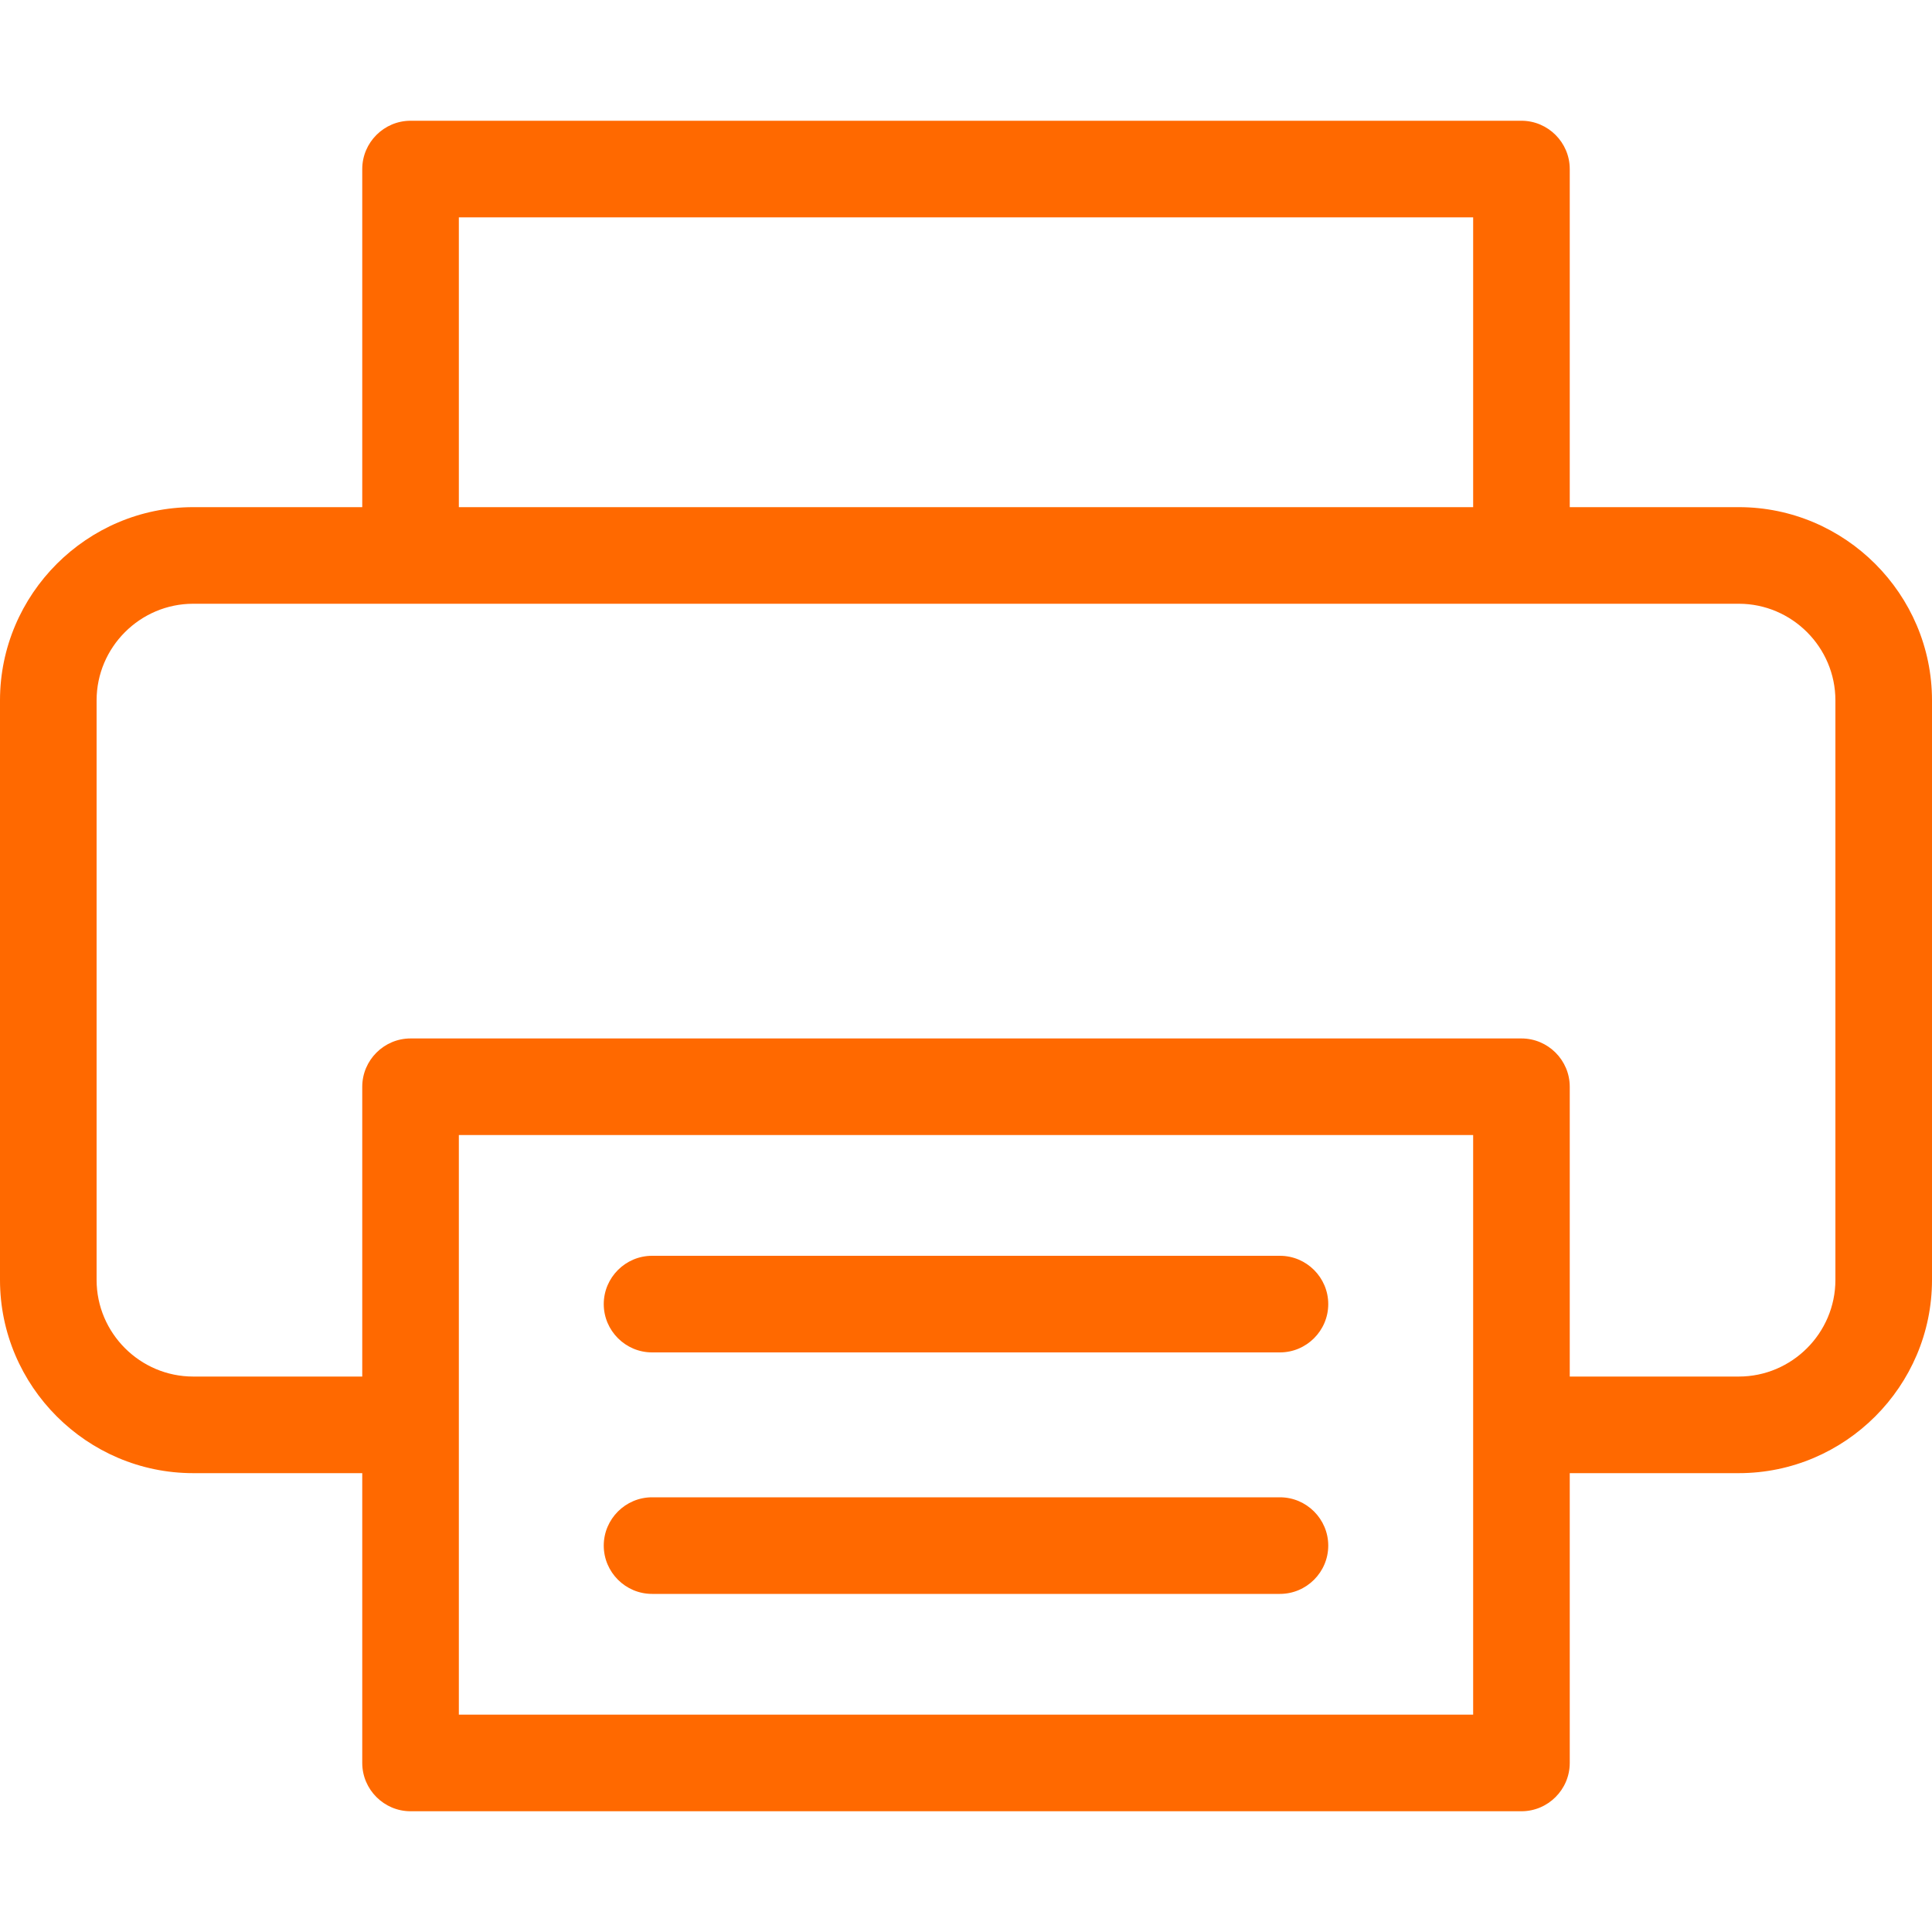 <svg xmlns="http://www.w3.org/2000/svg" fill="none" viewBox="0 0 16 16" height="16" width="16">
<path fill="#FF6900" d="M10.6 10.4H5.4C5.18 10.4 5 10.58 5 10.8C5 11.02 5.18 11.2 5.4 11.2H10.6C10.82 11.2 11 11.02 11 10.8C11 10.58 10.82 10.4 10.6 10.4ZM10.6 12.4H5.4C5.18 12.4 5 12.58 5 12.8C5 13.02 5.18 13.2 5.4 13.2H10.6C10.82 13.2 11 13.02 11 12.8C11 12.58 10.82 12.4 10.6 12.4ZM10.6 10.4H5.4C5.18 10.4 5 10.58 5 10.8C5 11.02 5.18 11.2 5.4 11.2H10.6C10.82 11.2 11 11.02 11 10.8C11 10.58 10.82 10.4 10.6 10.4ZM10.6 12.4H5.4C5.18 12.4 5 12.58 5 12.8C5 13.02 5.18 13.2 5.4 13.2H10.6C10.82 13.2 11 13.02 11 12.8C11 12.58 10.82 12.4 10.6 12.4ZM10.6 12.4H5.4C5.18 12.4 5 12.58 5 12.8C5 13.02 5.18 13.2 5.4 13.2H10.6C10.82 13.2 11 13.02 11 12.8C11 12.58 10.82 12.4 10.6 12.4ZM10.6 10.4H5.4C5.18 10.4 5 10.58 5 10.8C5 11.02 5.18 11.2 5.4 11.2H10.6C10.82 11.2 11 11.02 11 10.8C11 10.58 10.82 10.4 10.6 10.4ZM5.4 11.2H10.6C10.82 11.2 11 11.02 11 10.8C11 10.58 10.82 10.4 10.6 10.4H5.4C5.18 10.4 5 10.58 5 10.8C5 11.02 5.18 11.2 5.4 11.2ZM10.6 12.4H5.4C5.18 12.4 5 12.58 5 12.8C5 13.02 5.18 13.2 5.4 13.2H10.6C10.82 13.2 11 13.02 11 12.8C11 12.58 10.82 12.4 10.6 12.4ZM14.4 4.2H13V1.4C13 1.18 12.82 1 12.6 1H3.4C3.18 1 3 1.18 3 1.4V4.2H1.6C0.72 4.2 0 4.92 0 5.8V10.6C0 11.48 0.72 12.2 1.6 12.2H3V14.6C3 14.82 3.18 15 3.4 15H12.6C12.82 15 13 14.82 13 14.6V12.2H14.4C15.28 12.2 16 11.48 16 10.6V5.8C16 4.92 15.28 4.2 14.4 4.2ZM3.8 1.8H12.2V4.2H3.8V1.8ZM12.2 14.2H3.8V9.4H12.2V14.2ZM15.2 10.6C15.2 11.04 14.84 11.4 14.4 11.4H13V9C13 8.78 12.82 8.6 12.6 8.6H3.4C3.18 8.6 3 8.78 3 9V11.4H1.6C1.16 11.4 0.8 11.04 0.8 10.6V5.8C0.8 5.36 1.16 5 1.6 5H14.4C14.84 5 15.2 5.36 15.2 5.8V10.6ZM5.4 11.2H10.6C10.82 11.2 11 11.02 11 10.8C11 10.58 10.82 10.4 10.6 10.4H5.4C5.18 10.4 5 10.58 5 10.8C5 11.02 5.18 11.2 5.4 11.2ZM5.4 13.2H10.6C10.82 13.2 11 13.02 11 12.8C11 12.58 10.82 12.4 10.6 12.4H5.4C5.18 12.4 5 12.58 5 12.8C5 13.02 5.18 13.2 5.4 13.2ZM10.6 12.4H5.4C5.18 12.4 5 12.58 5 12.8C5 13.02 5.18 13.2 5.4 13.2H10.6C10.82 13.2 11 13.02 11 12.8C11 12.58 10.82 12.4 10.6 12.4ZM10.6 10.4H5.4C5.18 10.4 5 10.58 5 10.8C5 11.02 5.18 11.2 5.4 11.2H10.6C10.82 11.2 11 11.02 11 10.8C11 10.58 10.82 10.4 10.6 10.4ZM10.6 10.4H5.4C5.18 10.4 5 10.58 5 10.8C5 11.02 5.18 11.2 5.4 11.2H10.6C10.82 11.2 11 11.02 11 10.8C11 10.58 10.82 10.4 10.6 10.4ZM10.6 12.4H5.4C5.18 12.4 5 12.58 5 12.8C5 13.02 5.18 13.2 5.4 13.2H10.6C10.82 13.2 11 13.02 11 12.8C11 12.58 10.82 12.4 10.6 12.4Z"></path>
</svg>
